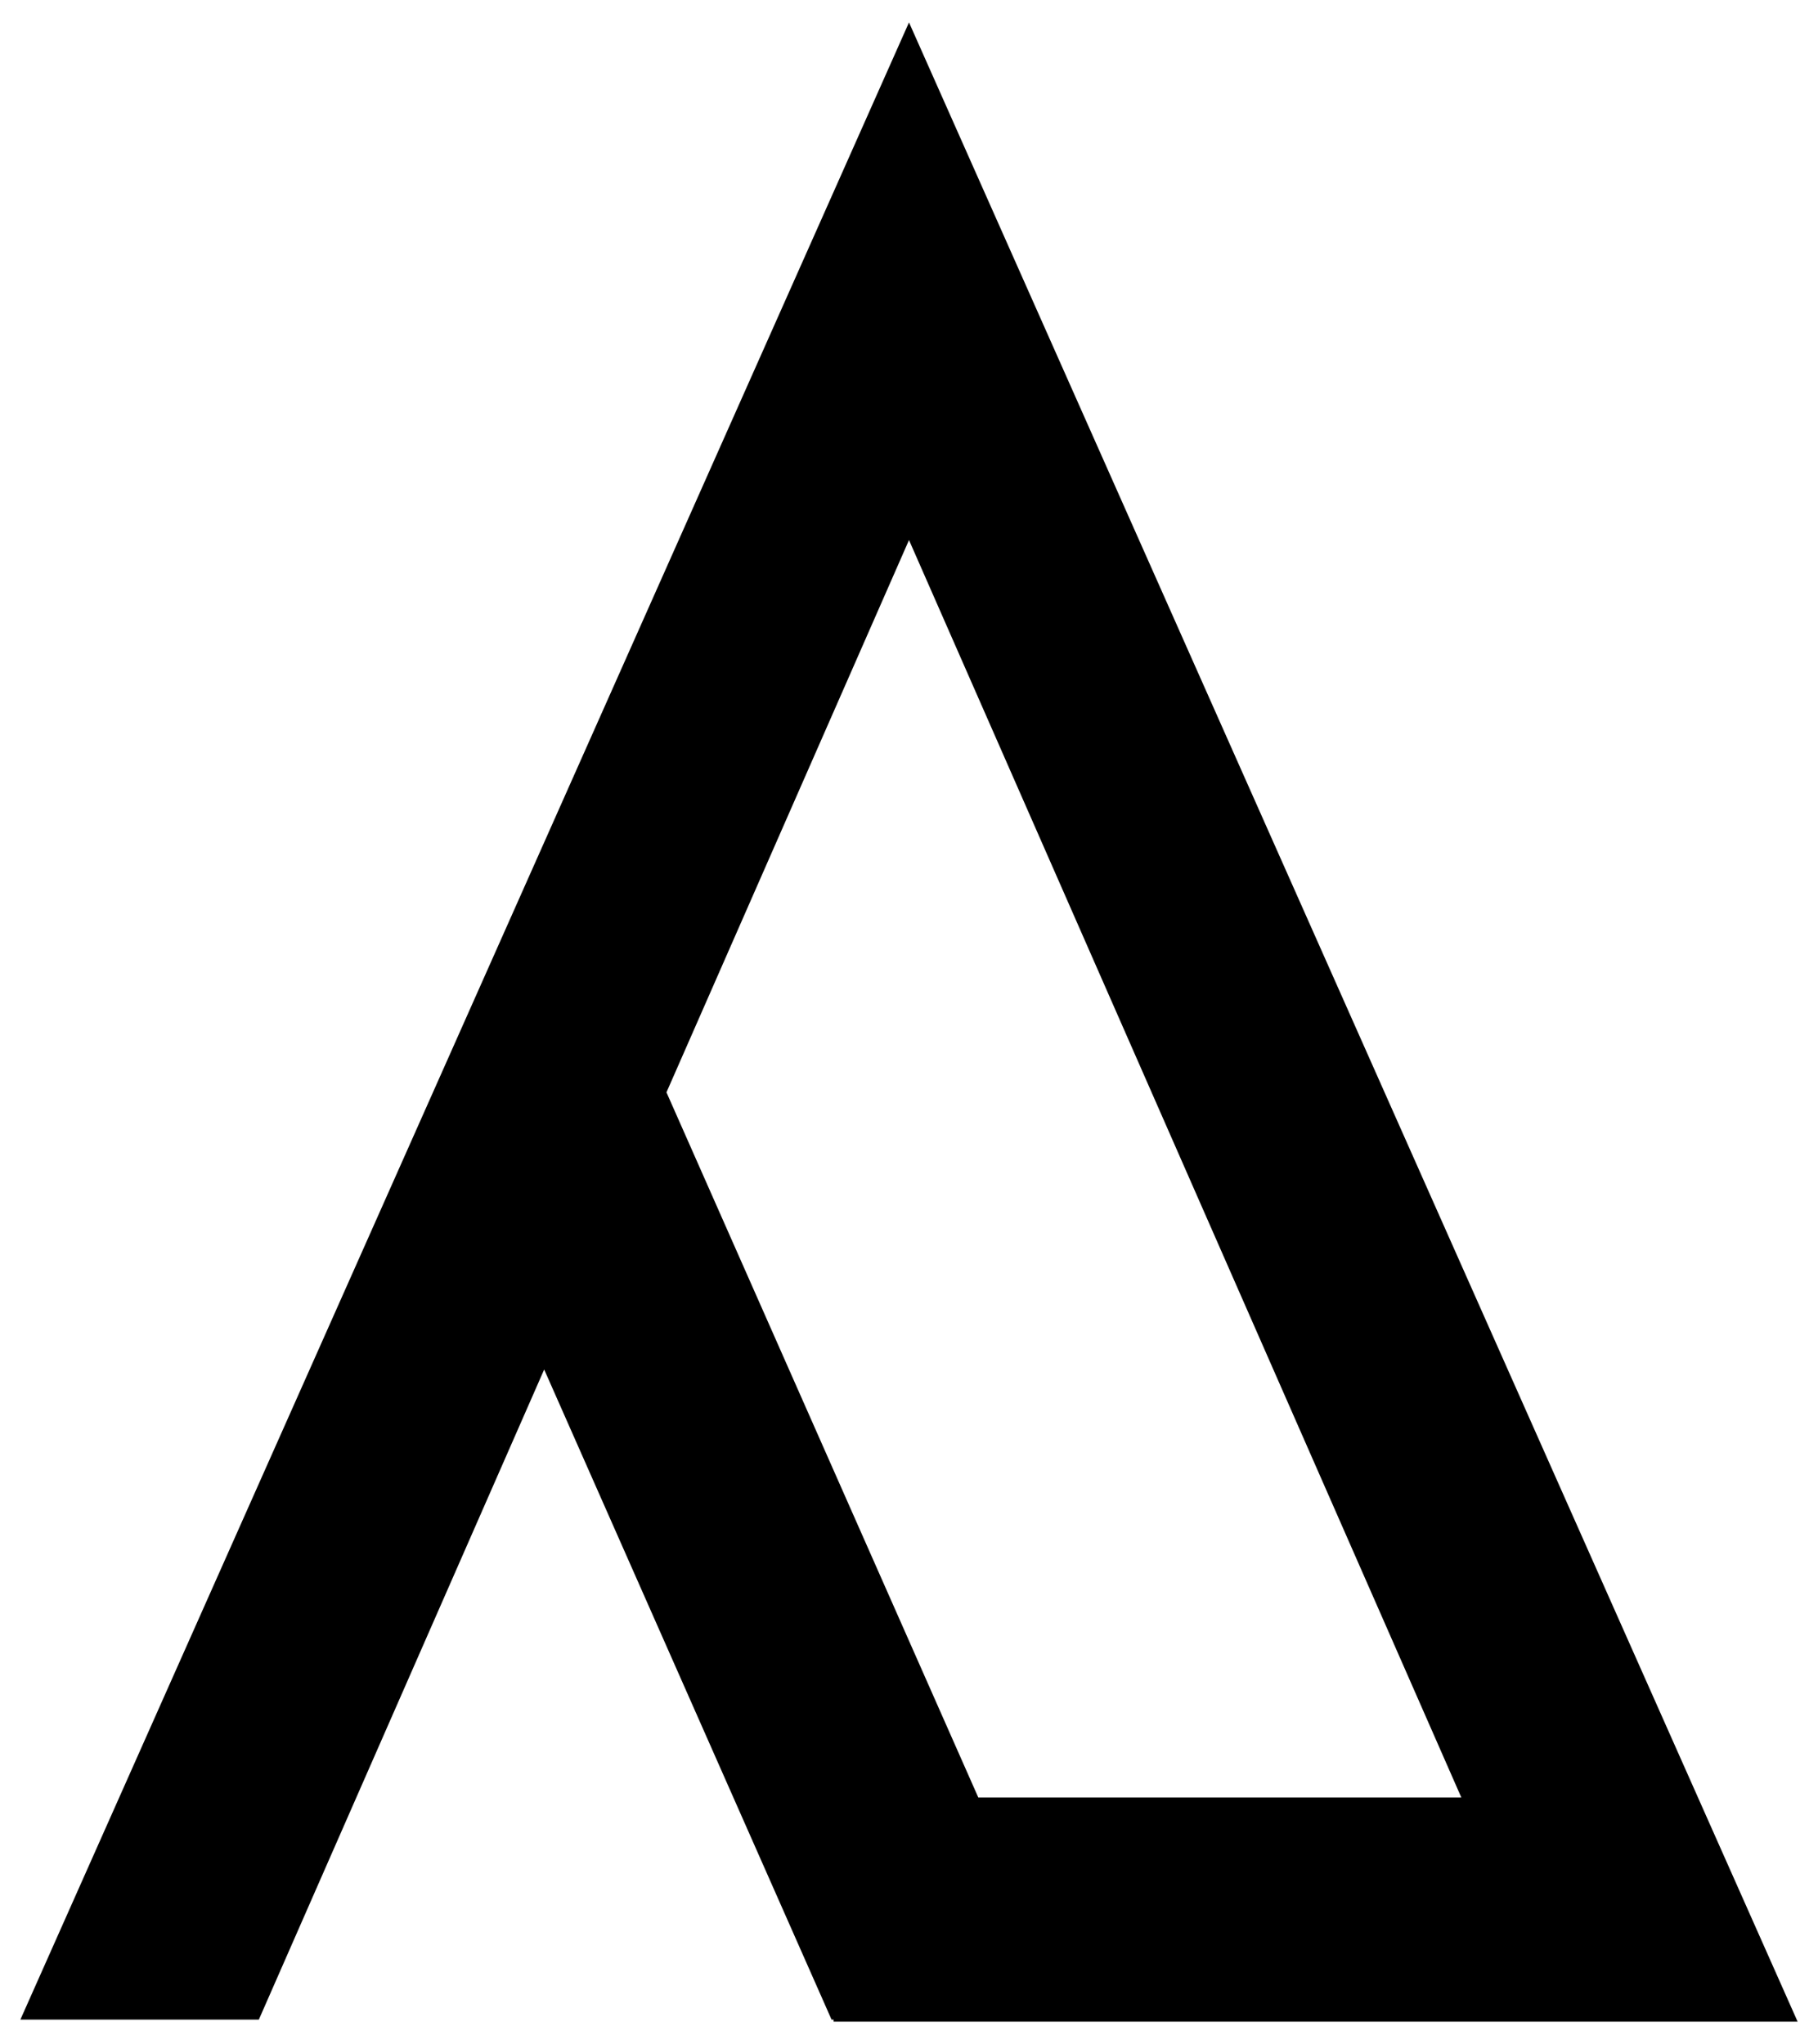 <svg xmlns="http://www.w3.org/2000/svg" xmlns:xlink="http://www.w3.org/1999/xlink" id="Layer_1" x="0px" y="0px" viewBox="0 0 89.2 100.3" style="enable-background:new 0 0 89.2 100.3;" xml:space="preserve"><path d="M32.7,53.6l11.9-27.1l27.1,61.7H48L32.7,53.6z M44.6,1.1L1,99.1h11.7l14-31.9l14.1,31.9l0.1,0v0.1h40.2v0h7.1L44.6,1.1z"></path></svg>